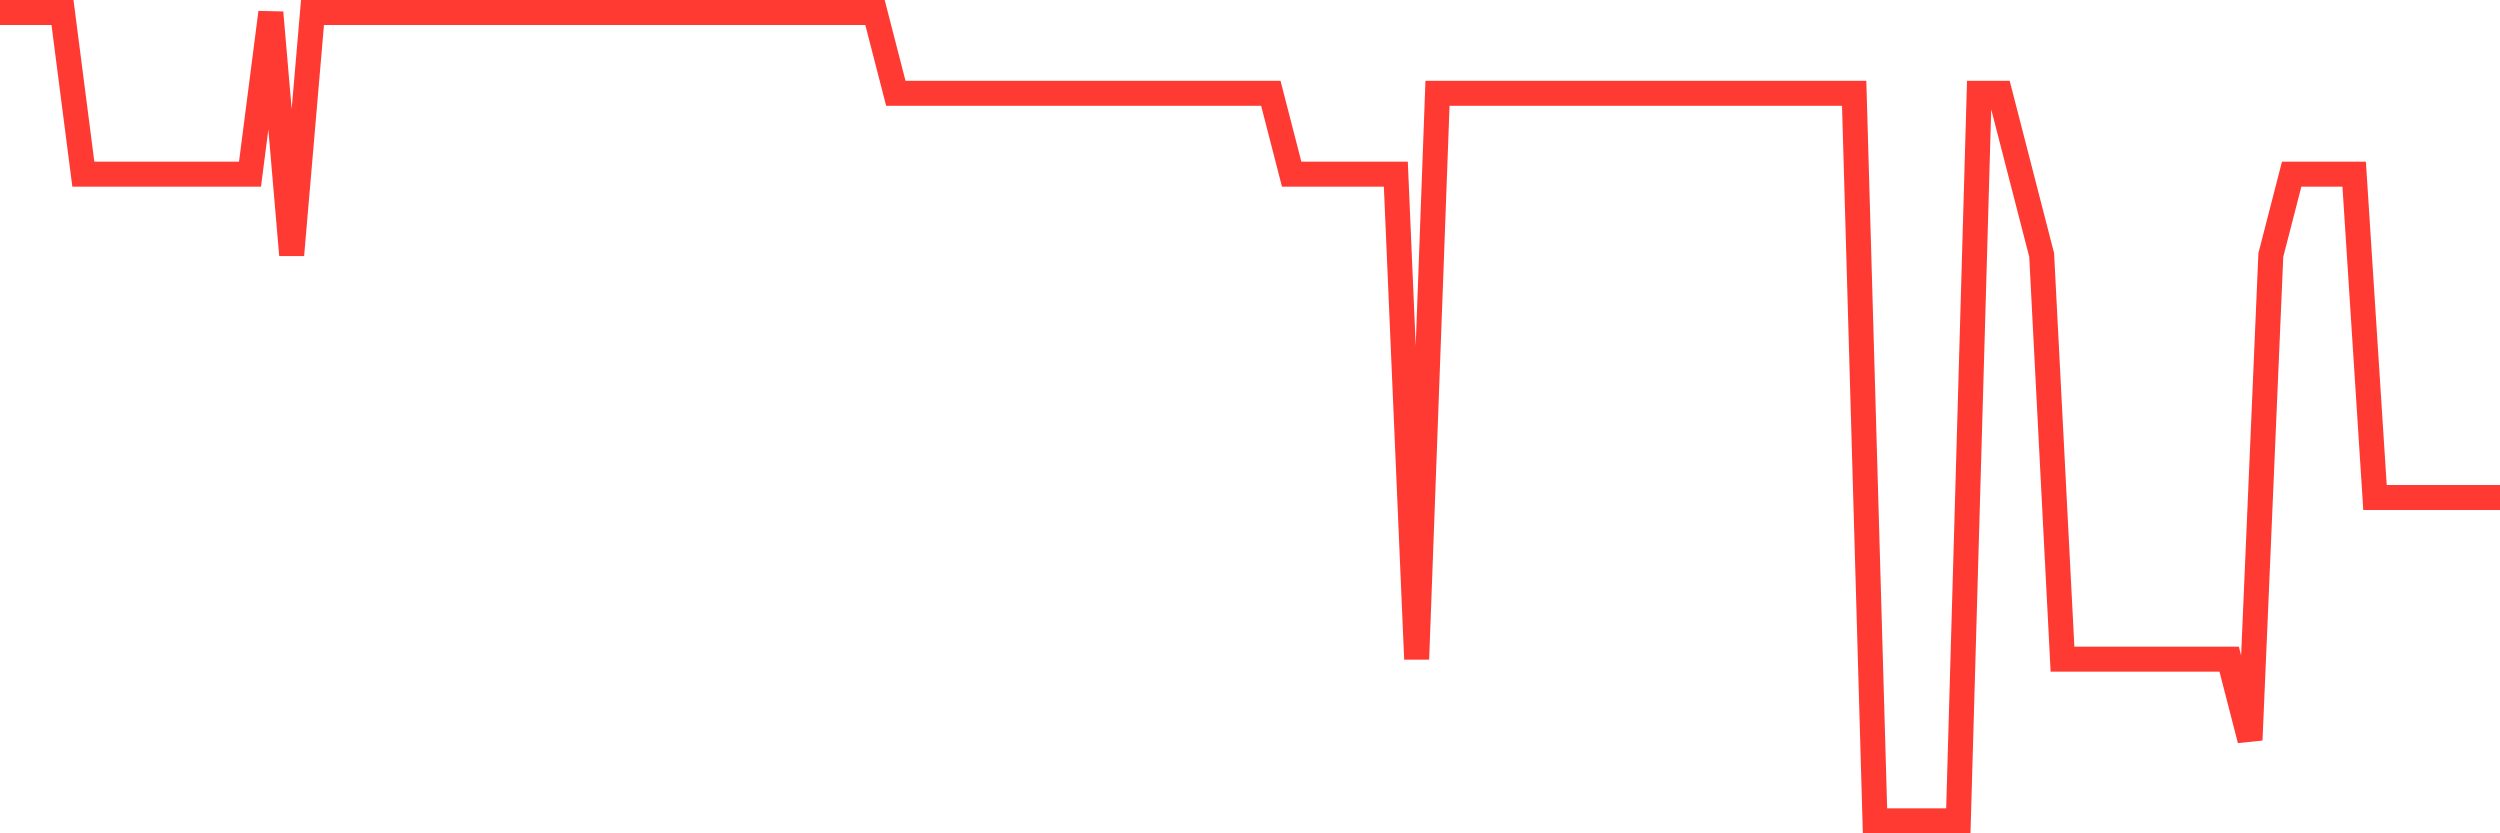 <svg
  xmlns="http://www.w3.org/2000/svg"
  xmlns:xlink="http://www.w3.org/1999/xlink"
  width="120"
  height="40"
  viewBox="0 0 120 40"
  preserveAspectRatio="none"
>
  <polyline
    points="0,0.6 1,0.6 2,0.6 3,0.6 4,8.36 5,8.36 6,8.36 7,8.36 8,8.36 9,8.36 10,8.36 11,8.36 12,8.36 13,0.6 14,12.24 15,0.6 16,0.6 17,0.6 18,0.6 19,0.6 20,0.6 21,0.6 22,0.6 23,0.6 24,0.6 25,0.6 26,0.6 27,0.6 28,0.6 29,0.6 30,0.6 31,0.6 32,0.6 33,0.6 34,0.6 35,0.6 36,0.6 37,0.6 38,0.6 39,0.6 40,0.6 41,0.6 42,0.6 43,4.48 44,4.48 45,4.48 46,4.48 47,4.48 48,4.48 49,4.48 50,4.48 51,4.48 52,4.48 53,4.48 54,4.48 55,4.48 56,4.48 57,4.48 58,4.48 59,4.48 60,4.48 61,4.48 62,8.36 63,8.36 64,8.36 65,8.36 66,8.36 67,8.36 68,31.64 69,4.48 70,4.48 71,4.48 72,4.48 73,4.48 74,4.48 75,4.48 76,4.48 77,4.48 78,4.48 79,4.48 80,4.48 81,4.48 82,4.48 83,4.48 84,4.48 85,4.48 86,4.48 87,4.48 88,4.48 89,4.48 90,39.4 91,39.4 92,39.4 93,39.4 94,39.4 95,4.48 96,4.48 97,8.36 98,12.24 99,31.64 100,31.64 101,31.64 102,31.64 103,31.64 104,31.64 105,31.64 106,31.64 107,31.64 108,35.52 109,12.24 110,8.36 111,8.36 112,8.36 113,8.36 114,23.88 115,23.88 116,23.88 117,23.88 118,23.88 119,23.88 120,23.88"
    fill="none"
    stroke="#ff3a33"
    stroke-width="1.2"
  >
  </polyline>
</svg>